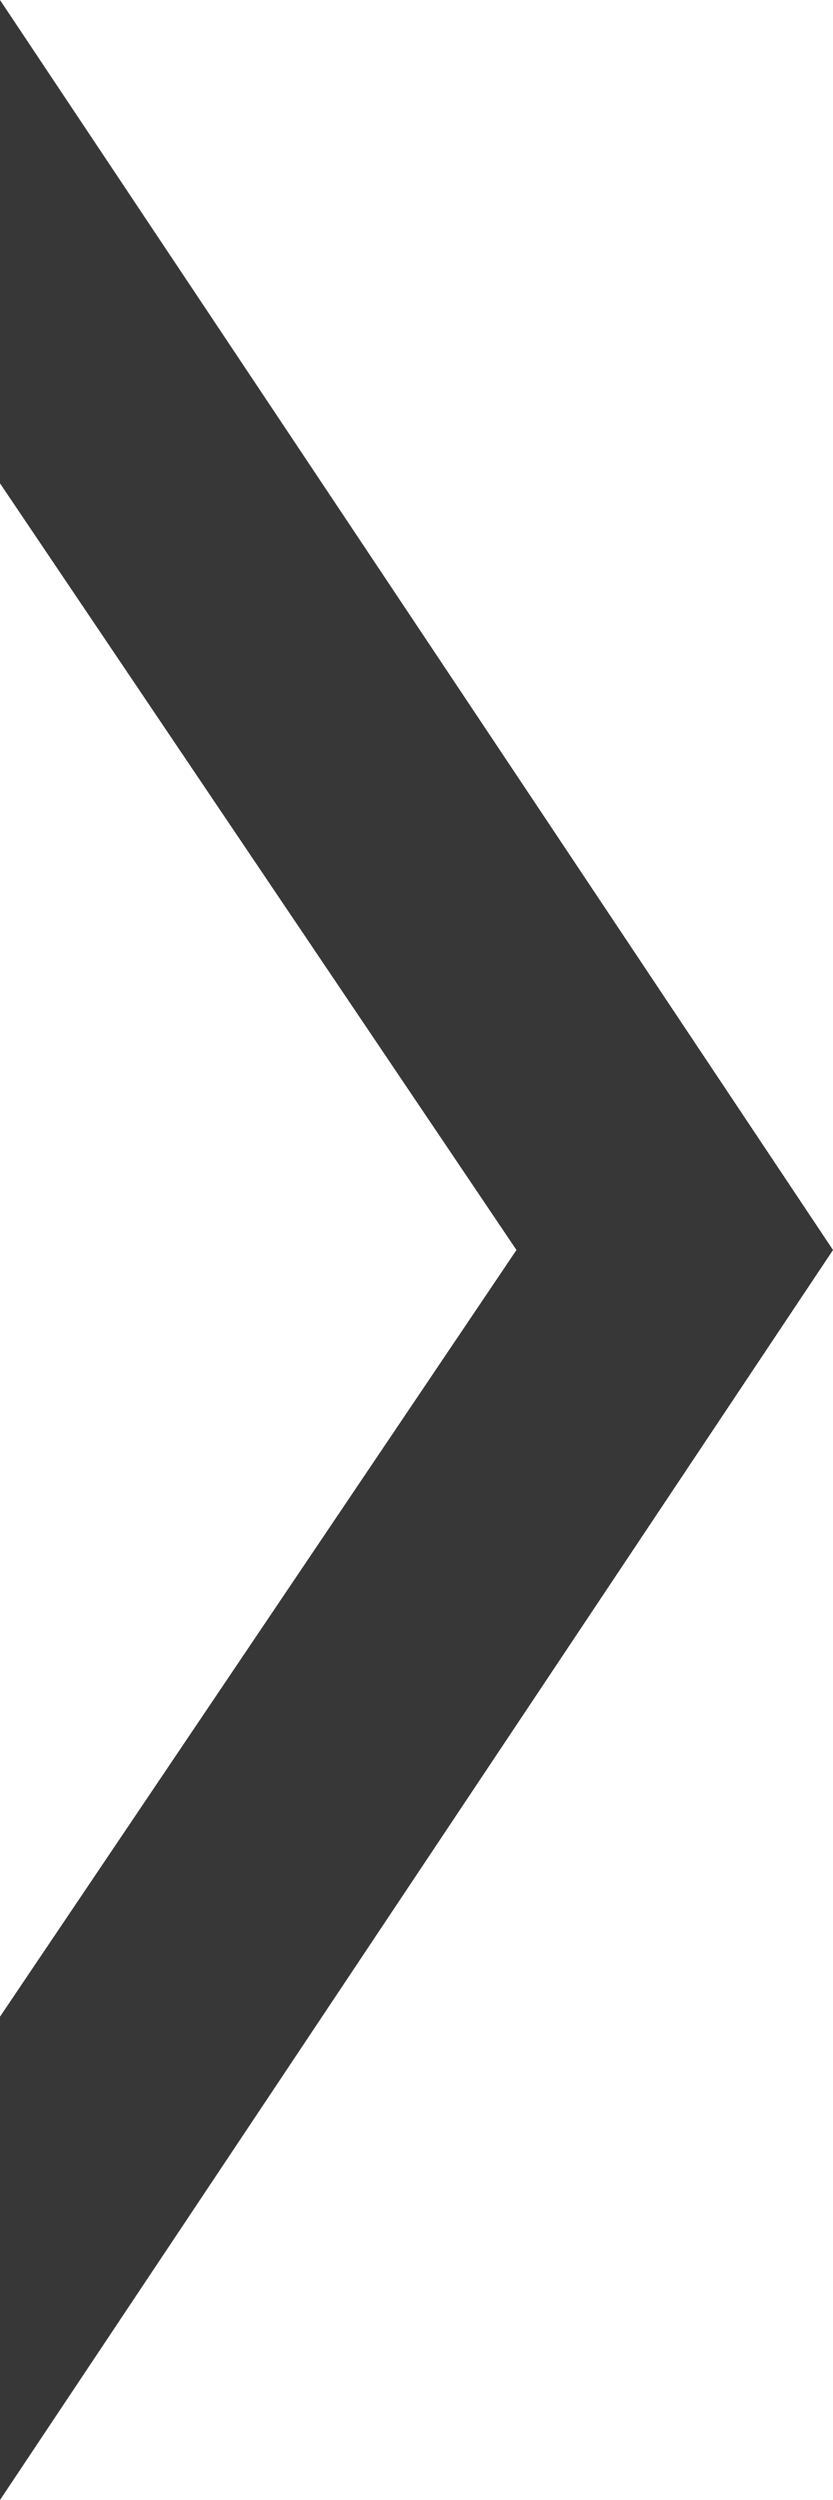 <svg version="1.1"
   xmlns="http://www.w3.org/2000/svg" xmlns:xlink="http://www.w3.org/1999/xlink" xmlns:a="http://ns.adobe.com/AdobeSVGViewerExtensions/3.0/"
   x="0px" y="0px" width="5px" height="15px" viewBox="0 0 5 15" style="enable-background:new 0 0 5 15;" xml:space="preserve">
<style type="text/css">
  .arrowRight{fill:#373737;}
</style>
<defs>
</defs>
<polygon class="arrowRight" points="3.1,7.5 0,12.1 0,15 5,7.5 0,0 0,2.9 "/>
</svg>

